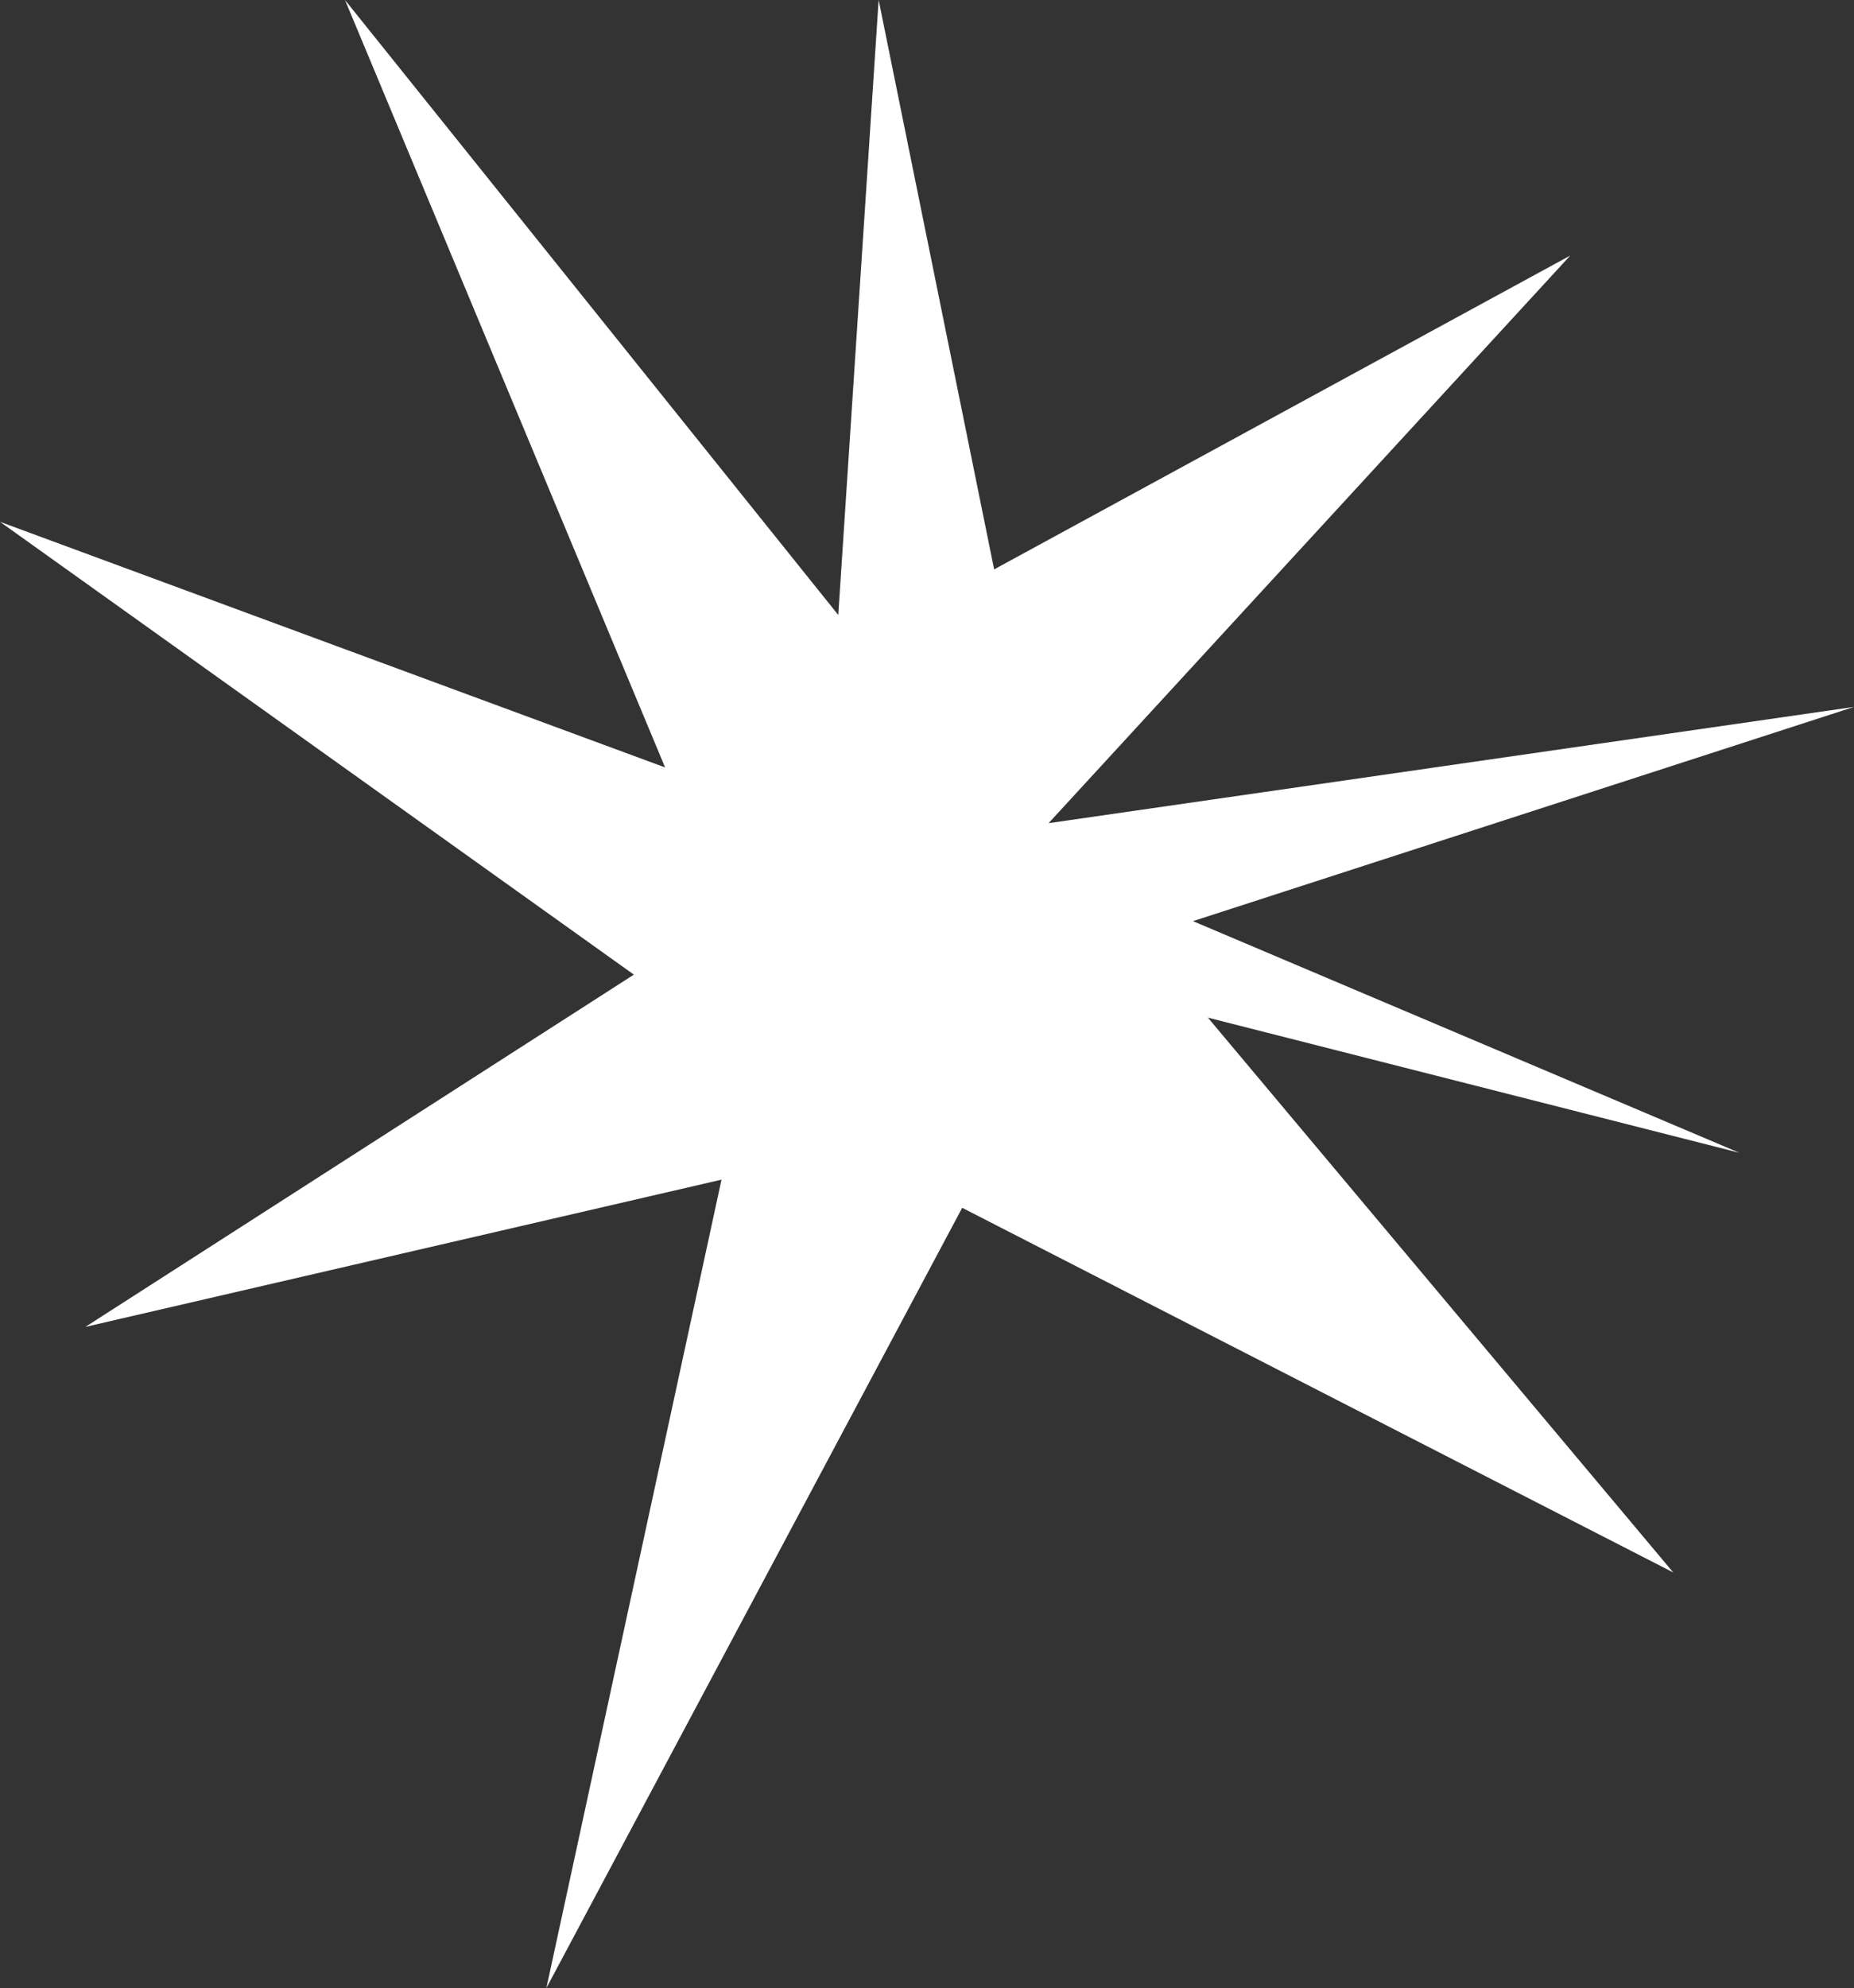 <?xml version="1.0" encoding="UTF-8"?> <svg xmlns="http://www.w3.org/2000/svg" id="Layer_2" viewBox="0 0 263.59 282.47"><rect x="0" y="0" width="263.59" height="282.47" fill="#333333" stroke="none"/><defs><style> .cls-1 { fill: #fff; } </style></defs><g id="_Слой_1" data-name="Слой_1"><polygon class="cls-1" points="90.12 138.48 0 74.14 94.56 109.04 49.05 0 119.18 87.38 124.92 0 141.34 80.9 223.25 36.31 149.08 116.96 263.59 100.44 169.61 130.88 247.29 163.79 171.73 144.59 237.89 223.42 136.8 171.61 77.68 282.47 102.58 167.61 12.14 188.53 90.12 138.48"></polygon></g></svg> 